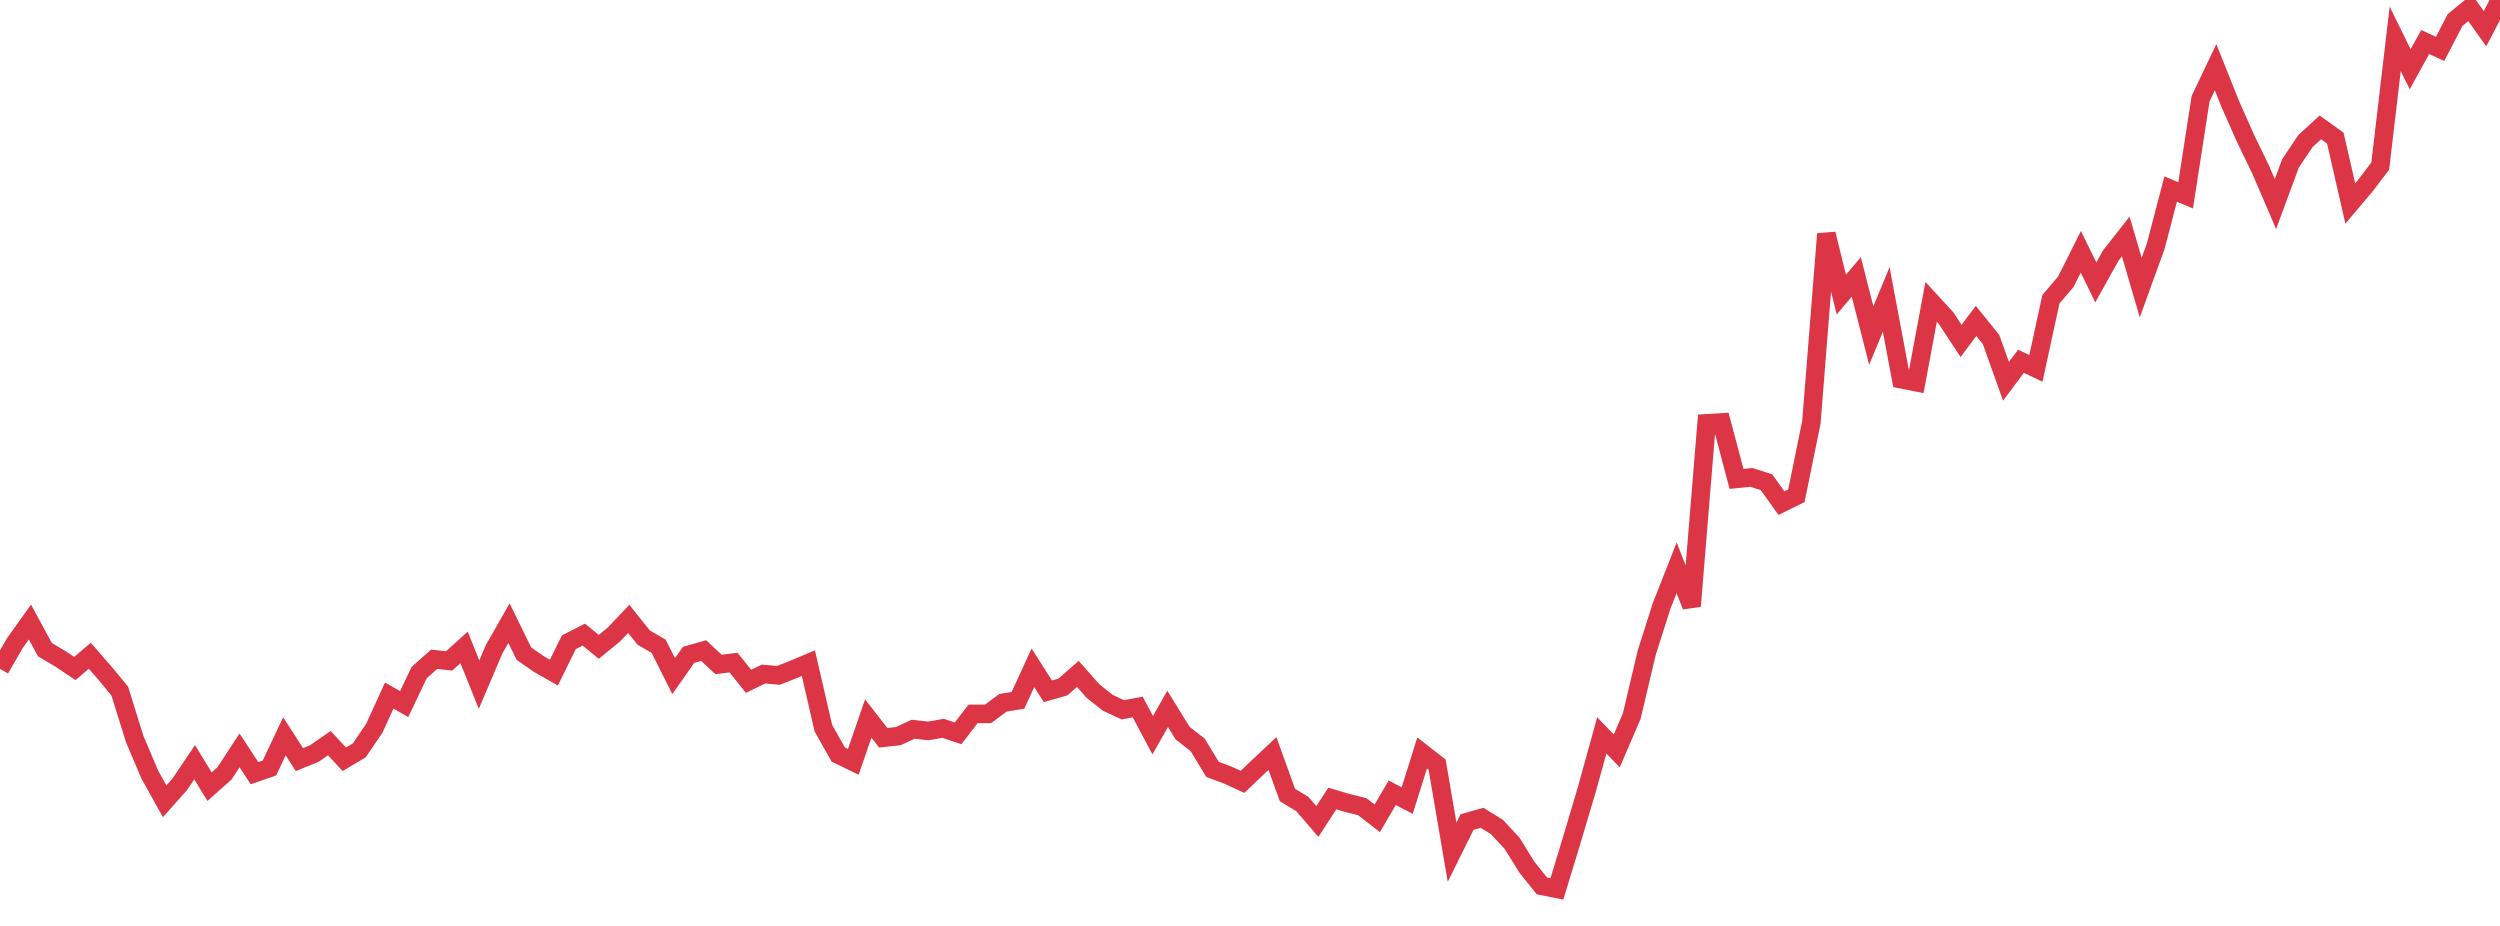 <?xml version="1.0" standalone="no"?>
<!DOCTYPE svg PUBLIC "-//W3C//DTD SVG 1.1//EN" "http://www.w3.org/Graphics/SVG/1.1/DTD/svg11.dtd">
<svg width="135" height="50" viewBox="0 0 135 50" preserveAspectRatio="none" class="sparkline" xmlns="http://www.w3.org/2000/svg"
xmlns:xlink="http://www.w3.org/1999/xlink"><path  class="sparkline--line" d="M 0 36.12 L 0 36.12 L 0.808 34.72 L 1.617 33.59 L 2.425 35.08 L 3.234 35.56 L 4.042 36.1 L 4.85 35.41 L 5.659 36.34 L 6.467 37.32 L 7.275 39.91 L 8.084 41.82 L 8.892 43.27 L 9.701 42.36 L 10.509 41.16 L 11.317 42.48 L 12.126 41.76 L 12.934 40.52 L 13.743 41.75 L 14.551 41.47 L 15.359 39.76 L 16.168 41.02 L 16.976 40.69 L 17.784 40.13 L 18.593 41 L 19.401 40.52 L 20.21 39.33 L 21.018 37.56 L 21.826 38.02 L 22.635 36.32 L 23.443 35.6 L 24.251 35.69 L 25.06 34.96 L 25.868 36.97 L 26.677 35.07 L 27.485 33.65 L 28.293 35.3 L 29.102 35.86 L 29.91 36.32 L 30.719 34.68 L 31.527 34.27 L 32.335 34.93 L 33.144 34.27 L 33.952 33.42 L 34.76 34.43 L 35.569 34.9 L 36.377 36.51 L 37.186 35.36 L 37.994 35.13 L 38.802 35.88 L 39.611 35.78 L 40.419 36.79 L 41.228 36.4 L 42.036 36.47 L 42.844 36.15 L 43.653 35.81 L 44.461 39.32 L 45.269 40.75 L 46.078 41.14 L 46.886 38.8 L 47.695 39.84 L 48.503 39.75 L 49.311 39.38 L 50.12 39.47 L 50.928 39.33 L 51.737 39.6 L 52.545 38.55 L 53.353 38.55 L 54.162 37.95 L 54.97 37.82 L 55.778 36.06 L 56.587 37.33 L 57.395 37.1 L 58.204 36.39 L 59.012 37.31 L 59.82 37.95 L 60.629 38.33 L 61.437 38.18 L 62.246 39.7 L 63.054 38.28 L 63.862 39.59 L 64.671 40.22 L 65.479 41.55 L 66.287 41.85 L 67.096 42.22 L 67.904 41.45 L 68.713 40.69 L 69.521 42.93 L 70.329 43.42 L 71.138 44.36 L 71.946 43.12 L 72.754 43.36 L 73.563 43.56 L 74.371 44.19 L 75.18 42.81 L 75.988 43.23 L 76.796 40.66 L 77.605 41.29 L 78.413 46.02 L 79.222 44.39 L 80.03 44.16 L 80.838 44.66 L 81.647 45.53 L 82.455 46.83 L 83.263 47.84 L 84.072 48 L 84.88 45.35 L 85.689 42.63 L 86.497 39.71 L 87.305 40.55 L 88.114 38.67 L 88.922 35.25 L 89.731 32.71 L 90.539 30.66 L 91.347 32.73 L 92.156 22.86 L 92.964 22.81 L 93.772 25.86 L 94.581 25.78 L 95.389 26.04 L 96.198 27.17 L 97.006 26.77 L 97.814 22.81 L 98.623 12.63 L 99.431 15.91 L 100.24 14.95 L 101.048 18.12 L 101.856 16.17 L 102.665 20.48 L 103.473 20.64 L 104.281 16.3 L 105.09 17.18 L 105.898 18.41 L 106.707 17.33 L 107.515 18.33 L 108.323 20.59 L 109.132 19.51 L 109.94 19.89 L 110.749 16.16 L 111.557 15.21 L 112.365 13.6 L 113.174 15.25 L 113.982 13.8 L 114.79 12.77 L 115.599 15.53 L 116.407 13.3 L 117.216 10.21 L 118.024 10.55 L 118.832 5.33 L 119.641 3.63 L 120.449 5.65 L 121.257 7.47 L 122.066 9.14 L 122.874 11.02 L 123.683 8.83 L 124.491 7.62 L 125.299 6.88 L 126.108 7.46 L 126.916 10.99 L 127.725 10.03 L 128.533 8.97 L 129.341 2.1 L 130.15 3.74 L 130.958 2.27 L 131.766 2.64 L 132.575 1.08 L 133.383 0.42 L 134.192 1.55 L 135 0" fill="none" stroke-width="1" stroke="#dc3545"></path></svg>